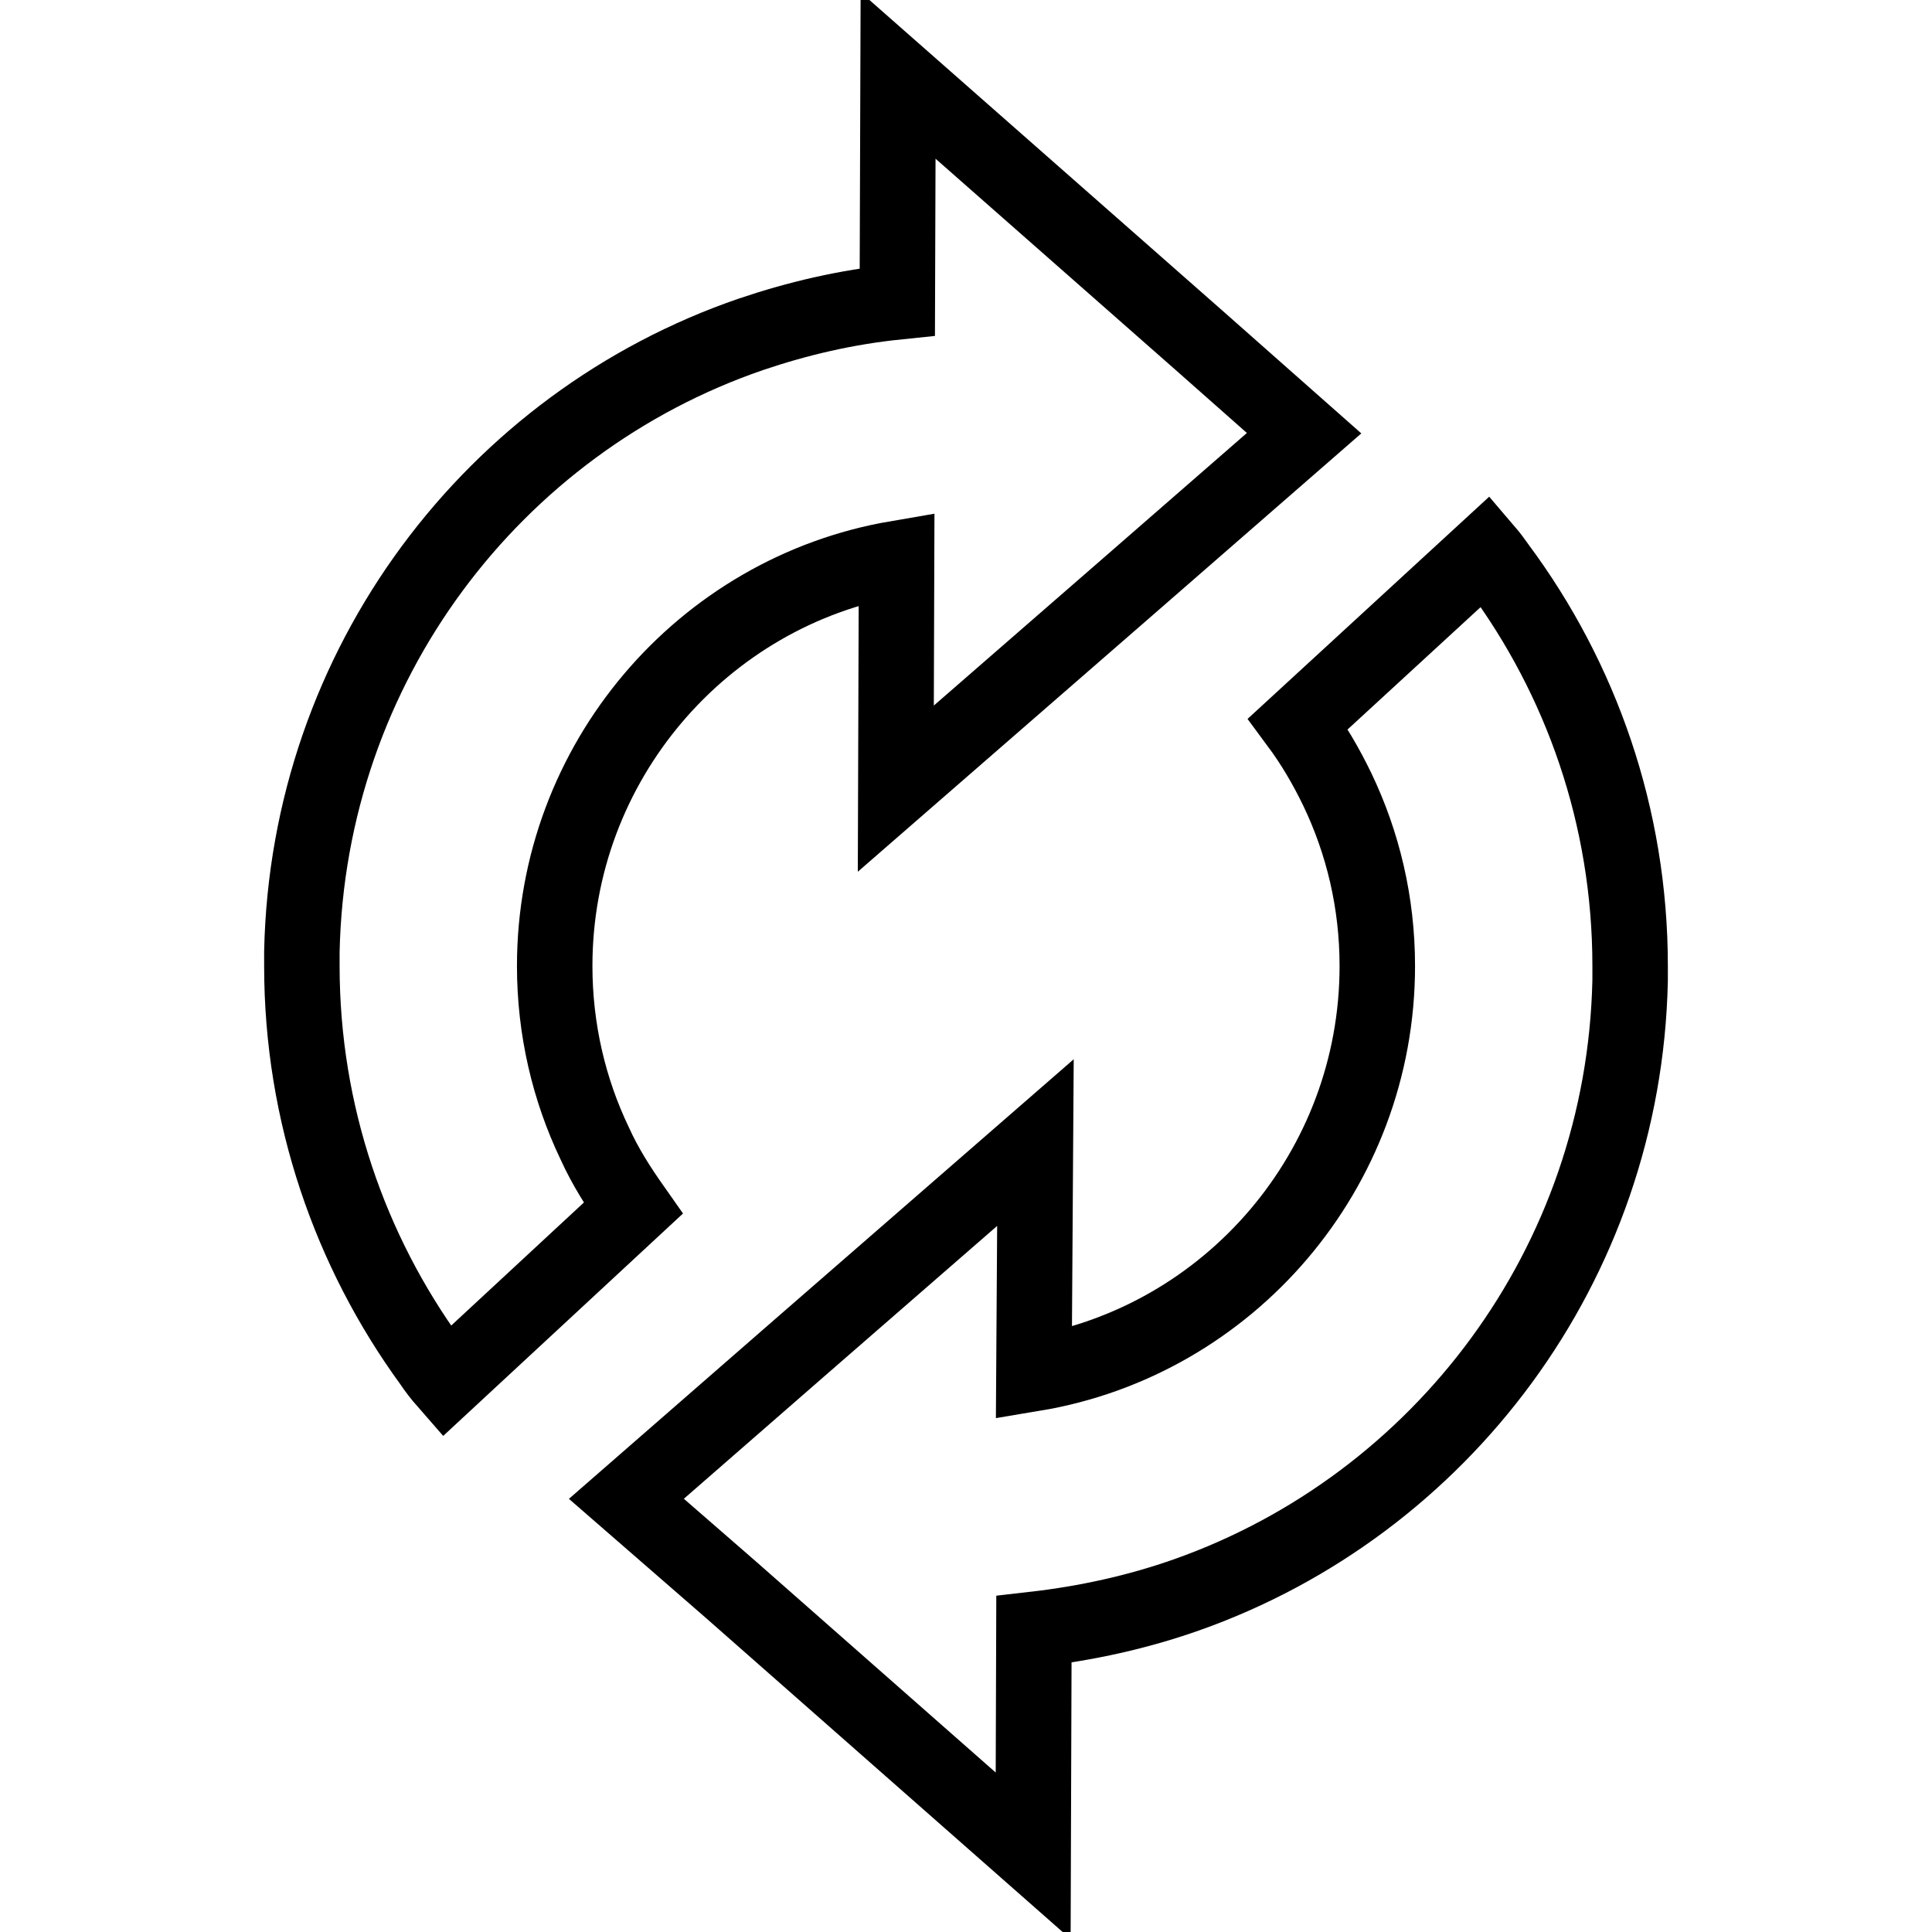 <?xml version="1.0" encoding="utf-8"?>
<!-- Svg Vector Icons : http://www.onlinewebfonts.com/icon -->
<!DOCTYPE svg PUBLIC "-//W3C//DTD SVG 1.1//EN" "http://www.w3.org/Graphics/SVG/1.1/DTD/svg11.dtd">
<svg version="1.1" xmlns="http://www.w3.org/2000/svg" xmlns:xlink="http://www.w3.org/1999/xlink" x="0px" y="0px" viewBox="0 0 256 256" enable-background="new 0 0 256 256" xml:space="preserve">
<g> <path stroke-width="10" fill-opacity="0" stroke="#000000"  d="M137.2,151.4L137,182c25.8-4.3,45.5-26.9,45.5-54c0-8.4-1.9-16.3-5.3-23.4c-1.5-3.1-3.2-6-5.2-8.7L196.9,73 c0.6,0.7,1.1,1.4,1.6,2.1c11,14.8,17.5,33.1,17.5,52.9c0,0.6,0,1.3,0,1.9c-0.8,37.7-25.1,69.5-58.7,81.4 c-6.5,2.3-13.3,3.8-20.3,4.6l-0.1,30l-40.1-35.3L83,198.6l23.4-20.4L137.2,151.4z M40,126.1c0.8-38,25.4-70.1,59.5-81.8 c6.2-2.1,12.6-3.6,19.4-4.3l0.1-30L159,45.2l13.8,12.2l-23.3,20.3l-30.8,26.8l0.1-30.5C93.1,78.4,73.5,101,73.5,128 c0,8.4,1.9,16.4,5.3,23.5c1.4,3.1,3.2,5.9,5.1,8.6l-24.8,23c-0.7-0.8-1.4-1.7-2-2.6C46.4,165.8,40,147.6,40,128 C40,127.4,40,126.7,40,126.1z"/></g>
</svg>